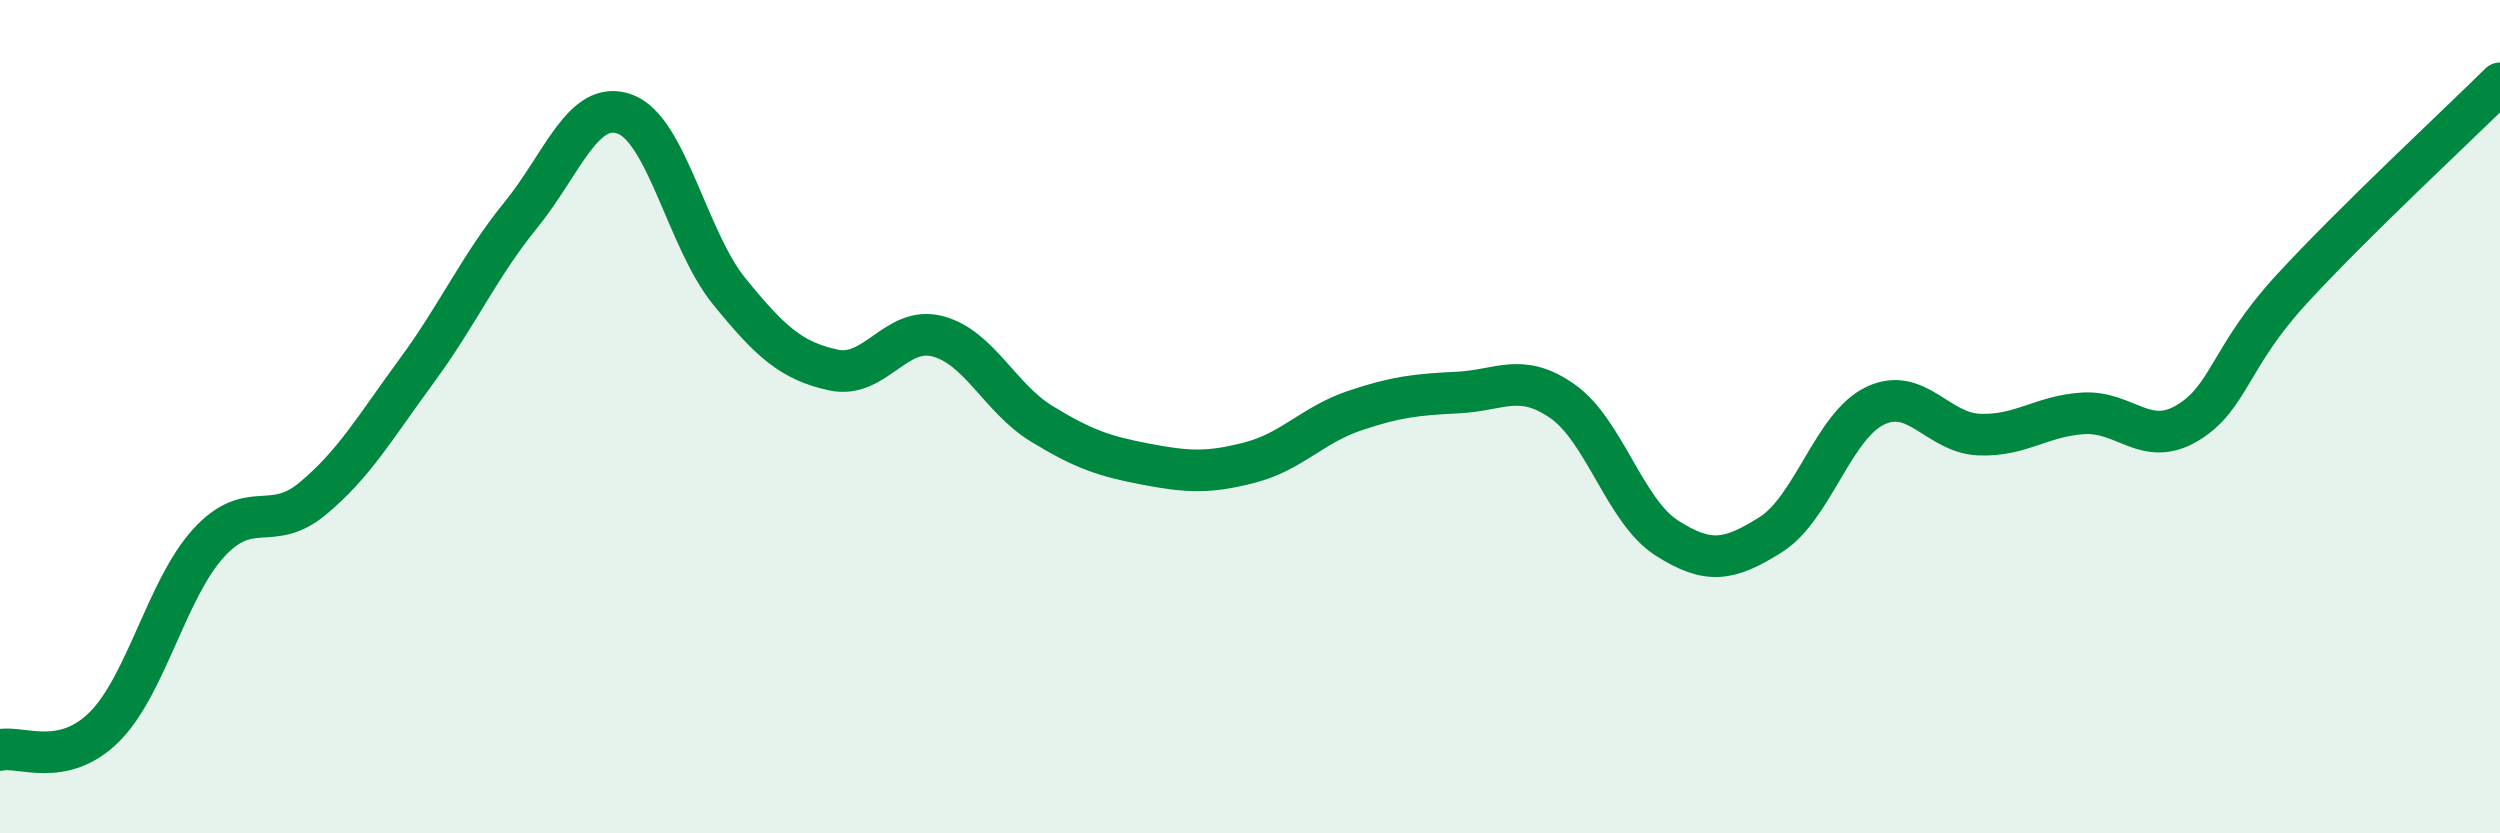 
    <svg width="60" height="20" viewBox="0 0 60 20" xmlns="http://www.w3.org/2000/svg">
      <path
        d="M 0,18 C 0.5,17.89 1.5,18.44 2.5,17.45 C 3.5,16.46 4,14.14 5,13.04 C 6,11.94 6.5,12.8 7.5,11.97 C 8.5,11.14 9,10.26 10,8.9 C 11,7.54 11.5,6.39 12.5,5.16 C 13.5,3.93 14,2.37 15,2.74 C 16,3.11 16.5,5.76 17.5,6.99 C 18.5,8.22 19,8.66 20,8.88 C 21,9.1 21.5,7.81 22.5,8.07 C 23.5,8.33 24,9.56 25,10.17 C 26,10.78 26.5,10.95 27.5,11.14 C 28.5,11.33 29,11.36 30,11.1 C 31,10.84 31.5,10.2 32.5,9.86 C 33.5,9.52 34,9.47 35,9.42 C 36,9.37 36.5,8.93 37.5,9.63 C 38.5,10.33 39,12.27 40,12.91 C 41,13.55 41.5,13.46 42.5,12.83 C 43.5,12.2 44,10.22 45,9.74 C 46,9.26 46.5,10.39 47.5,10.43 C 48.5,10.47 49,9.98 50,9.92 C 51,9.86 51.5,10.75 52.5,10.15 C 53.5,9.55 53.5,8.57 55,6.94 C 56.5,5.31 59,2.99 60,2L60 20L0 20Z"
        fill="#008740"
        opacity="0.1"
        stroke-linecap="round"
        stroke-linejoin="round"
      />
      <path
        d="M 0,18 C 0.5,17.89 1.5,18.44 2.5,17.45 C 3.5,16.46 4,14.14 5,13.04 C 6,11.94 6.5,12.8 7.5,11.97 C 8.5,11.14 9,10.26 10,8.9 C 11,7.54 11.5,6.39 12.5,5.16 C 13.5,3.93 14,2.37 15,2.74 C 16,3.11 16.5,5.76 17.5,6.99 C 18.5,8.22 19,8.66 20,8.88 C 21,9.1 21.5,7.81 22.5,8.07 C 23.5,8.33 24,9.56 25,10.17 C 26,10.78 26.5,10.95 27.5,11.14 C 28.5,11.33 29,11.36 30,11.1 C 31,10.84 31.5,10.2 32.5,9.86 C 33.5,9.52 34,9.47 35,9.42 C 36,9.37 36.5,8.93 37.5,9.63 C 38.5,10.33 39,12.27 40,12.91 C 41,13.55 41.5,13.46 42.5,12.83 C 43.5,12.2 44,10.22 45,9.74 C 46,9.26 46.5,10.39 47.5,10.43 C 48.5,10.47 49,9.98 50,9.92 C 51,9.86 51.5,10.75 52.5,10.15 C 53.5,9.55 53.5,8.57 55,6.94 C 56.5,5.31 59,2.99 60,2"
        stroke="#008740"
        stroke-width="1"
        fill="none"
        stroke-linecap="round"
        stroke-linejoin="round"
      />
    </svg>
  